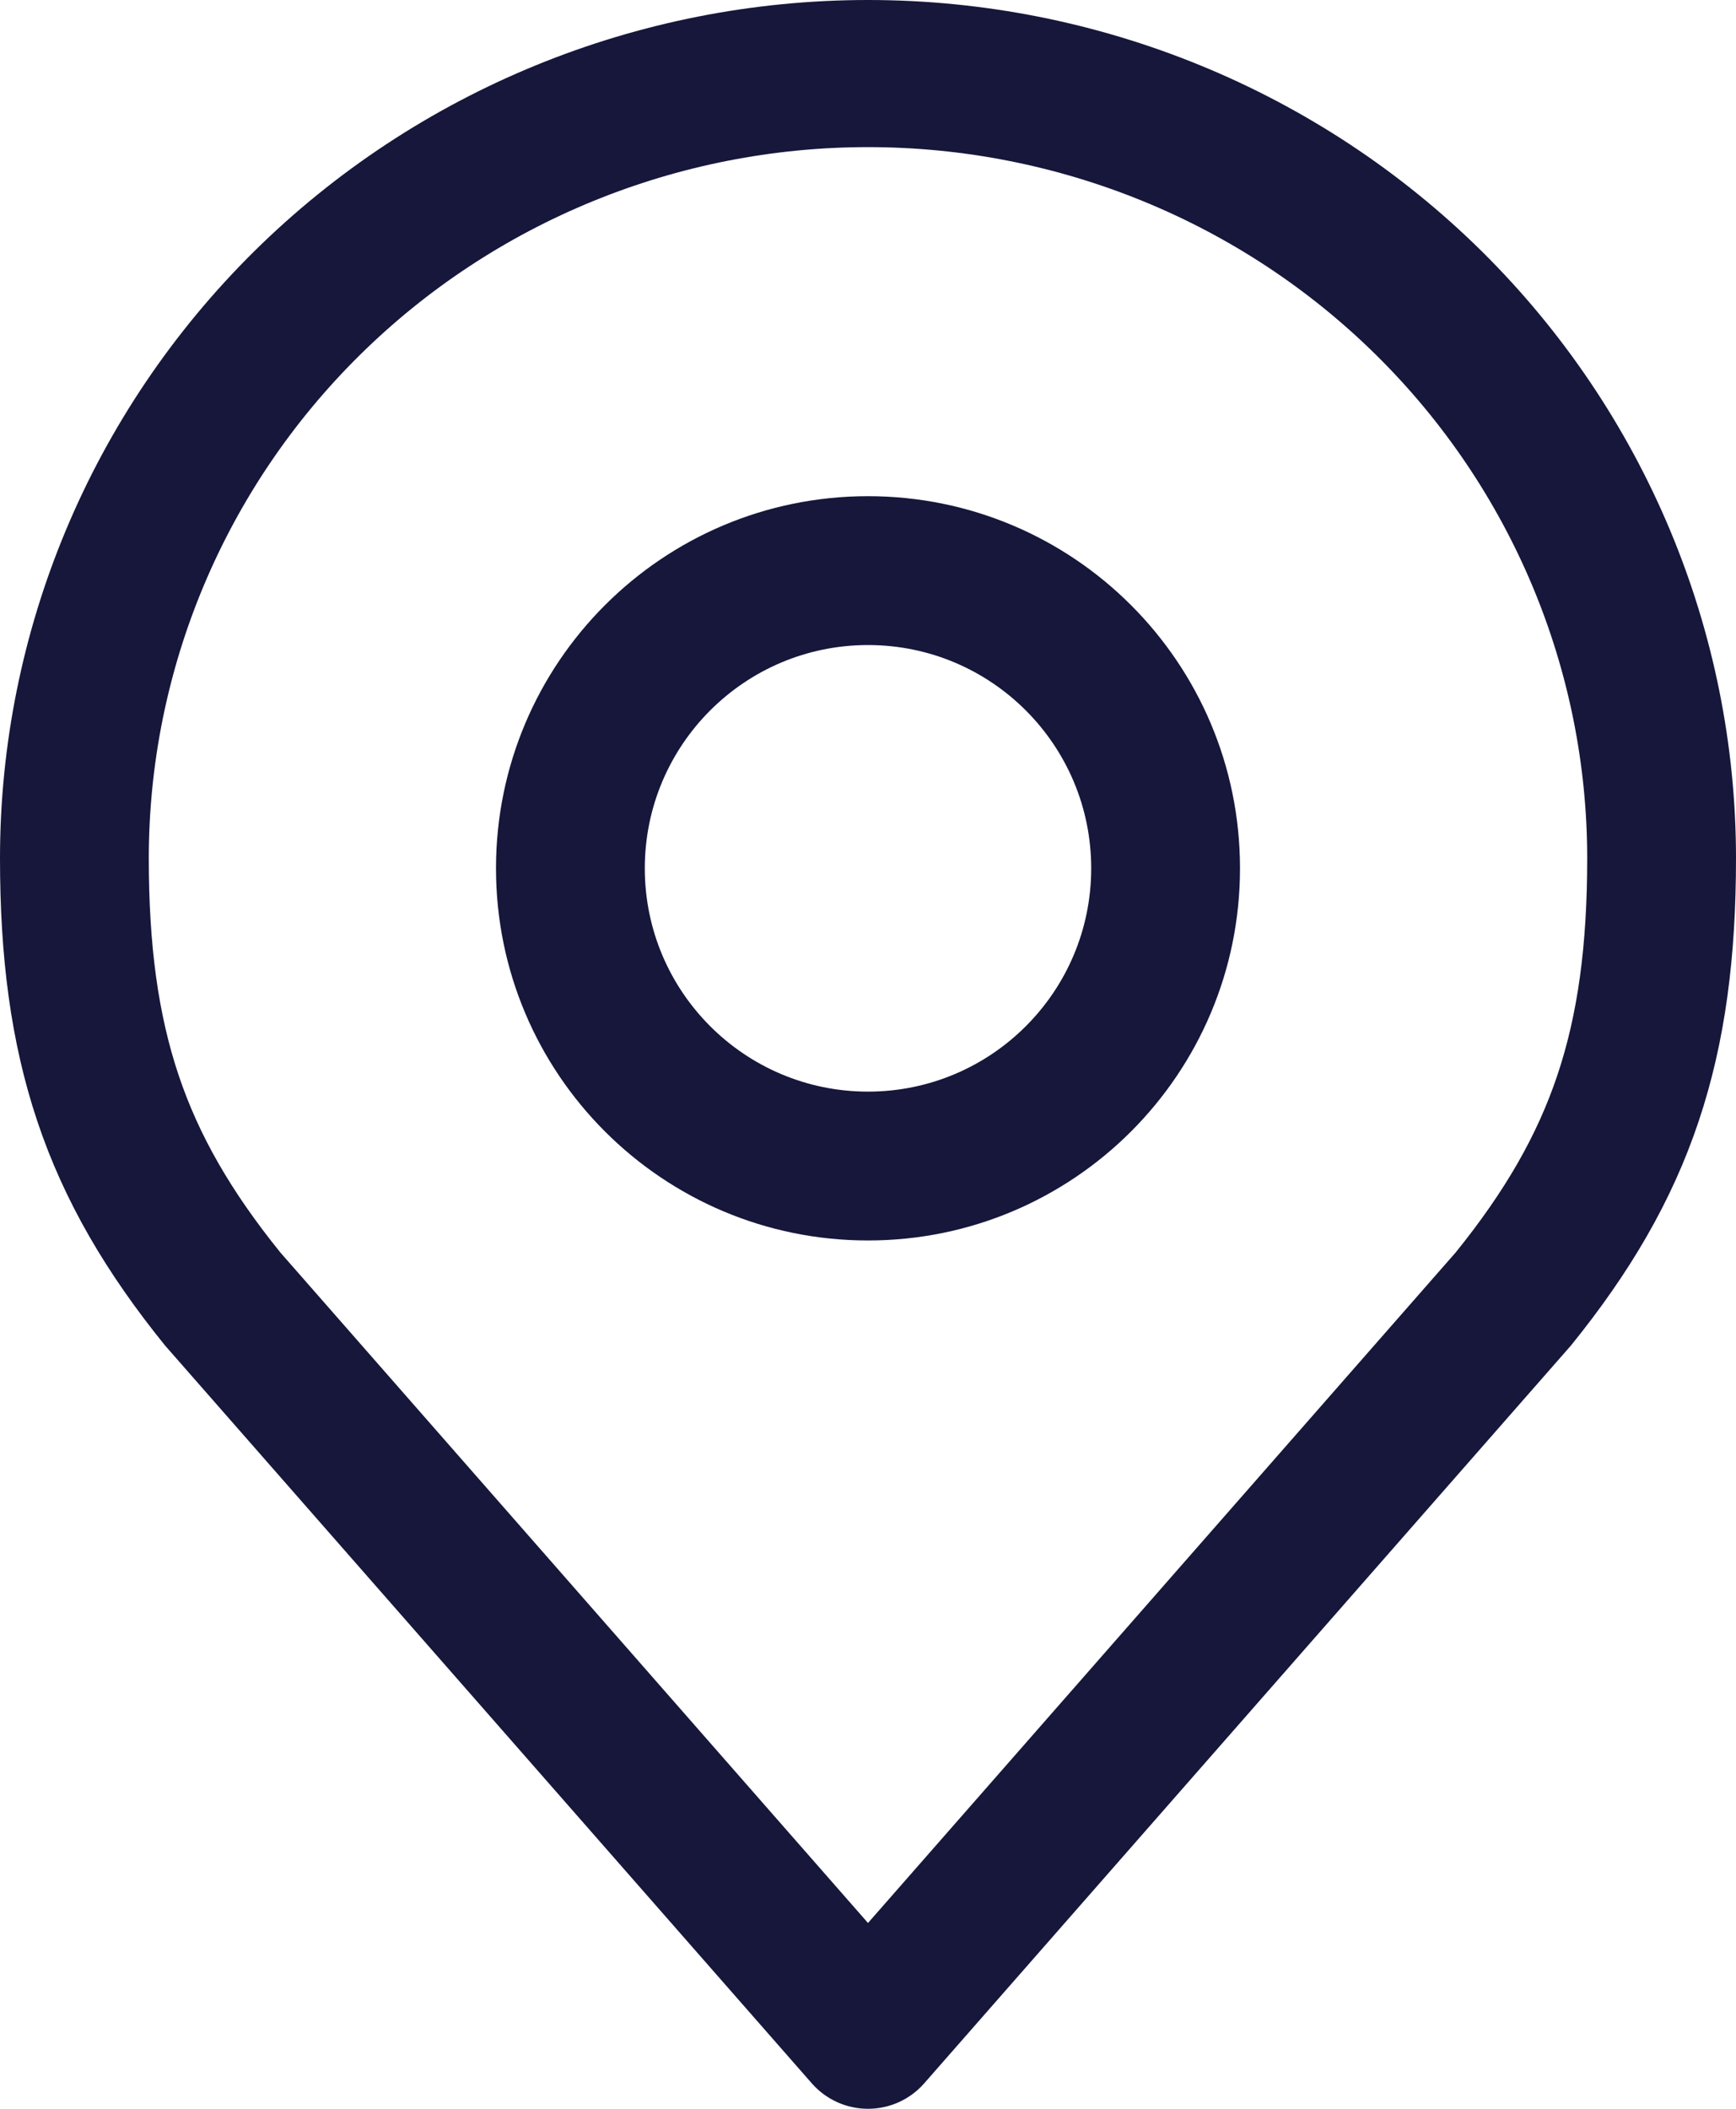<svg width="14" height="17" viewBox="0 0 14 17" fill="none" xmlns="http://www.w3.org/2000/svg">
<path fill-rule="evenodd" clip-rule="evenodd" d="M7 5.2C6.006 5.2 5.2 6.006 5.2 7C5.2 7.994 6.006 8.8 7 8.8C7.994 8.8 8.8 7.994 8.8 7C8.8 6.006 7.994 5.2 7 5.2ZM4 7C4 5.343 5.343 4 7 4C8.657 4 10 5.343 10 7C10 8.657 8.657 10 7 10C5.343 10 4 8.657 4 7Z" fill="#16173B"/>
<path fill-rule="evenodd" clip-rule="evenodd" d="M2.05 2.026C3.363 0.729 5.143 0 7 0C8.857 0 10.637 0.729 11.95 2.026C13.262 3.324 14 5.084 14 6.919C14 7.708 13.915 8.394 13.699 9.039C13.482 9.687 13.142 10.263 12.668 10.848C12.663 10.854 12.659 10.859 12.653 10.865L7.453 16.795C7.339 16.925 7.174 17 7 17C6.826 17 6.661 16.925 6.547 16.795L1.347 10.865C1.342 10.859 1.337 10.854 1.332 10.848C0.858 10.263 0.518 9.687 0.301 9.039C0.085 8.394 0 7.708 0 6.919C0 5.084 0.737 3.324 2.05 2.026ZM7 1.186C5.462 1.186 3.986 1.79 2.899 2.865C1.811 3.94 1.2 5.398 1.2 6.919C1.2 7.625 1.276 8.176 1.44 8.666C1.602 9.15 1.861 9.602 2.261 10.097L7 15.502L11.739 10.097C12.139 9.602 12.398 9.15 12.56 8.666C12.724 8.176 12.8 7.625 12.8 6.919C12.8 5.398 12.189 3.94 11.101 2.865C10.014 1.79 8.538 1.186 7 1.186Z" fill="#16173B"/>
</svg>
